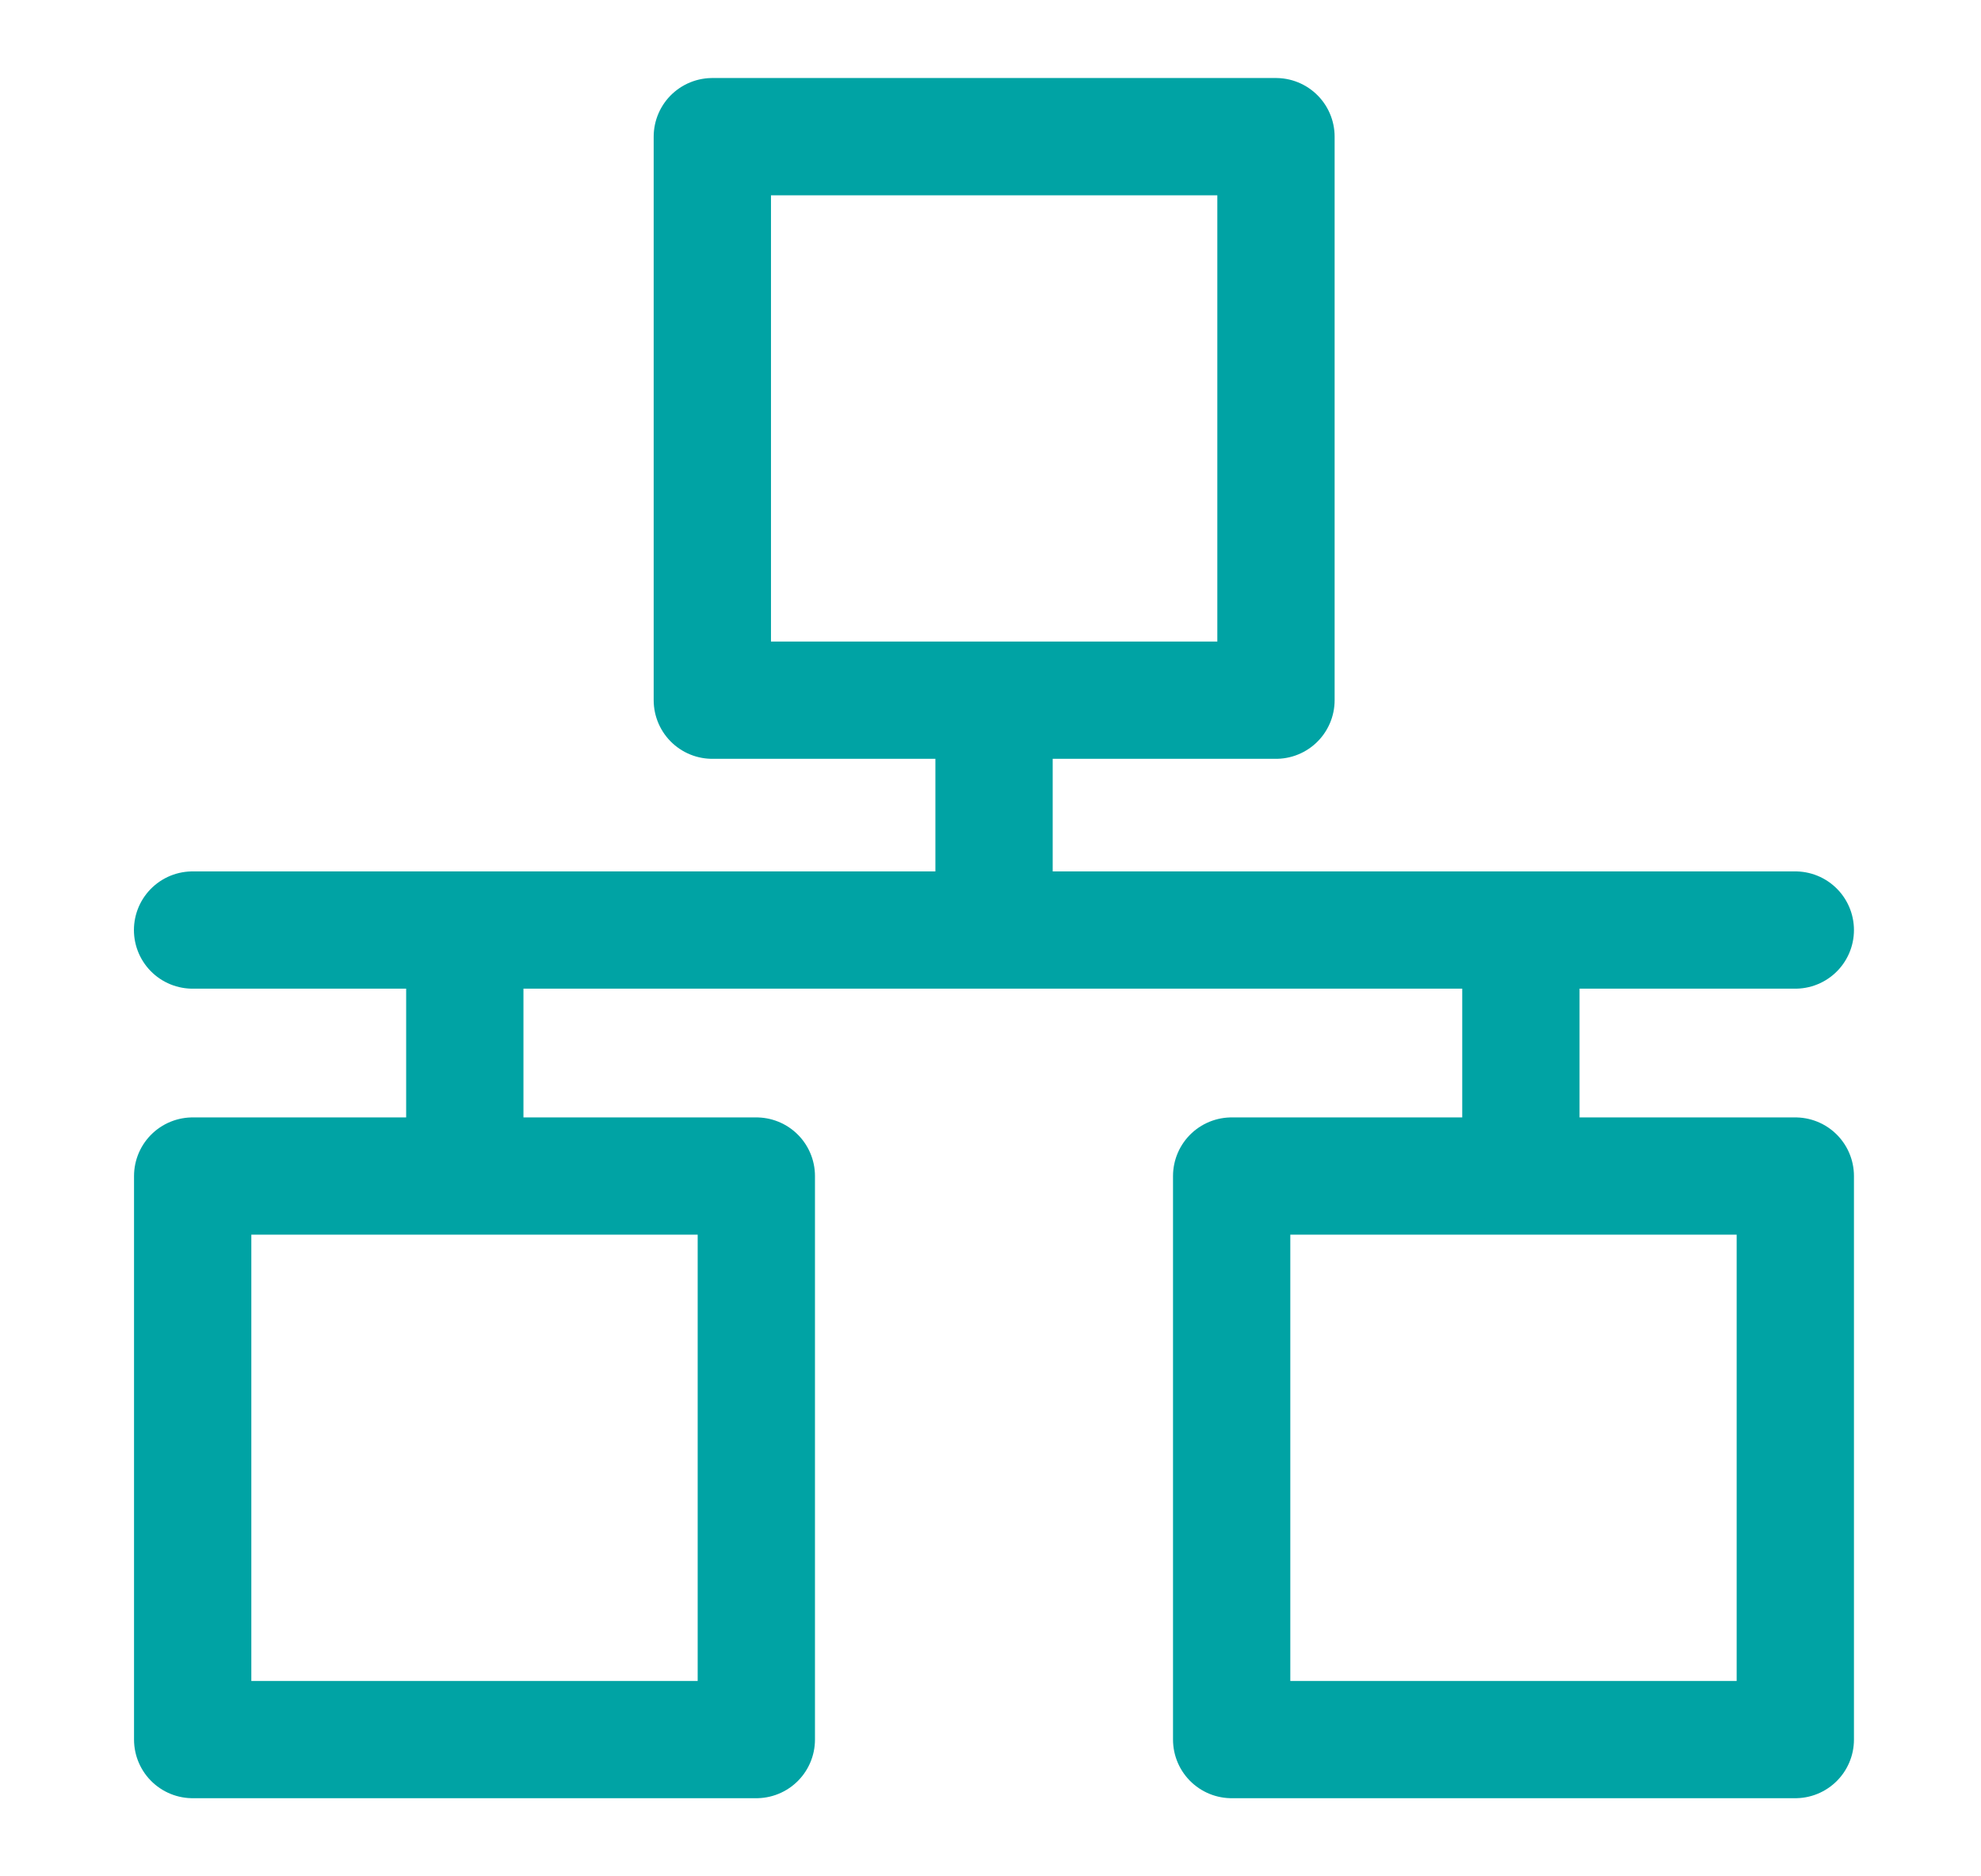 <svg width="19" height="18" viewBox="0 0 19 18" fill="none" xmlns="http://www.w3.org/2000/svg">
<rect x="6.832" y="1.311" width="5.406" height="5.406" stroke="#00A3A4" stroke-width="1.125" stroke-linecap="round" stroke-linejoin="round"/>
<rect x="1.848" y="11.282" width="5.406" height="5.406" stroke="#00A3A4" stroke-width="1.125" stroke-linecap="round" stroke-linejoin="round"/>
<path d="M11.813 11.282H17.219V16.688H11.813V11.282Z" stroke="#00A3A4" stroke-width="1.125" stroke-linecap="round" stroke-linejoin="round"/>
<path d="M9.534 6.75V8.922H4.458M1.847 8.922H4.458M17.219 8.922H14.587M14.587 8.922C14.587 9.698 14.587 11.25 14.587 11.25M14.587 8.922H4.458M4.458 8.922V11.25" stroke="#00A3A4" stroke-width="1.125" stroke-linecap="round" stroke-linejoin="round"/>
</svg>
